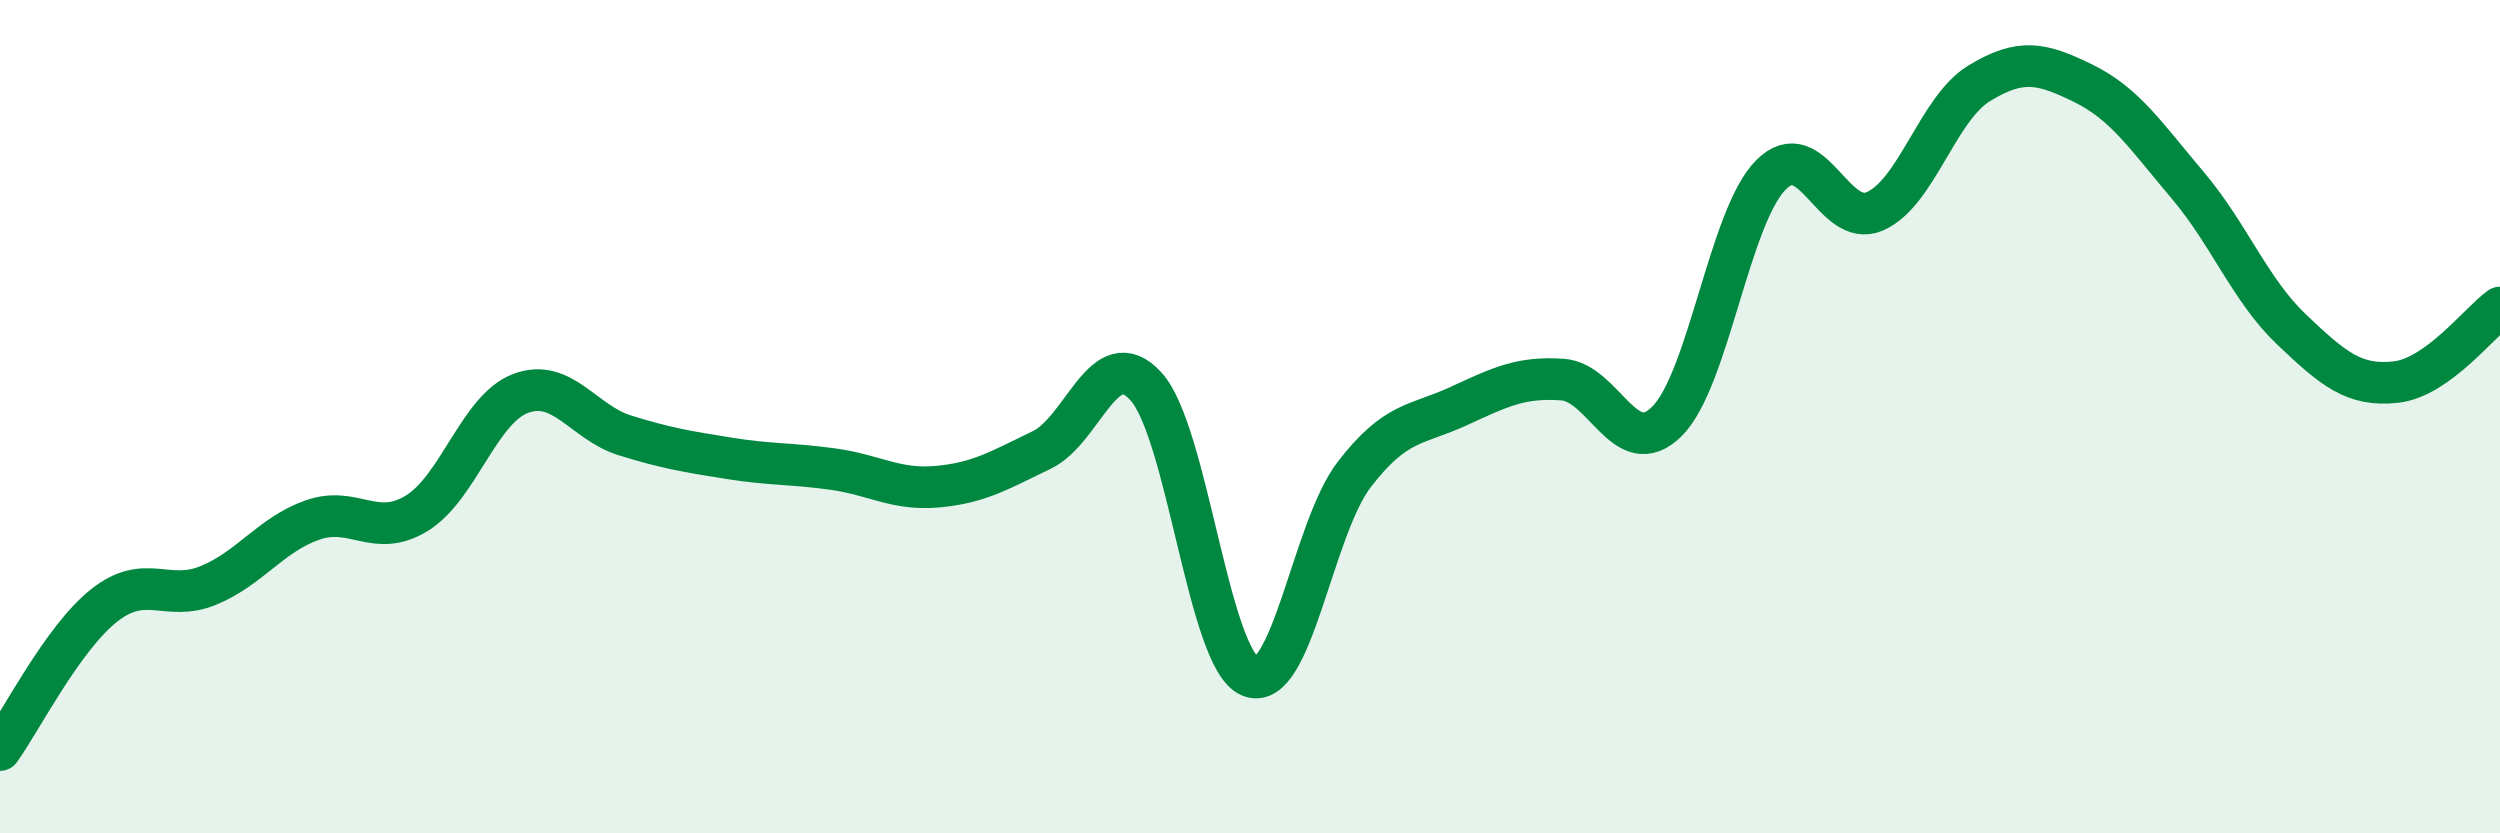 
    <svg width="60" height="20" viewBox="0 0 60 20" xmlns="http://www.w3.org/2000/svg">
      <path
        d="M 0,18 C 0.5,17.31 1.5,15.32 2.5,14.53 C 3.5,13.74 4,14.46 5,14.05 C 6,13.64 6.5,12.83 7.5,12.48 C 8.5,12.13 9,12.93 10,12.32 C 11,11.71 11.5,9.81 12.5,9.44 C 13.5,9.07 14,10.14 15,10.45 C 16,10.76 16.5,10.84 17.5,11 C 18.5,11.16 19,11.12 20,11.26 C 21,11.4 21.5,11.77 22.5,11.68 C 23.5,11.59 24,11.28 25,10.8 C 26,10.32 26.5,8.18 27.5,9.27 C 28.5,10.36 29,15.81 30,16.23 C 31,16.65 31.5,12.69 32.5,11.39 C 33.5,10.09 34,10.21 35,9.75 C 36,9.29 36.5,9.04 37.5,9.11 C 38.5,9.18 39,11.1 40,10.12 C 41,9.14 41.5,5.21 42.5,4.2 C 43.5,3.19 44,5.51 45,5.07 C 46,4.63 46.5,2.61 47.5,2 C 48.5,1.39 49,1.51 50,2 C 51,2.49 51.5,3.26 52.5,4.44 C 53.5,5.62 54,6.96 55,7.91 C 56,8.86 56.5,9.28 57.5,9.17 C 58.5,9.06 59.5,7.74 60,7.38L60 20L0 20Z"
        fill="#008740"
        opacity="0.1"
        stroke-linecap="round"
        stroke-linejoin="round"
      />
      <path
        d="M 0,18 C 0.5,17.31 1.5,15.32 2.5,14.53 C 3.5,13.74 4,14.46 5,14.05 C 6,13.64 6.5,12.83 7.5,12.48 C 8.5,12.13 9,12.93 10,12.32 C 11,11.71 11.5,9.81 12.5,9.44 C 13.5,9.07 14,10.14 15,10.45 C 16,10.76 16.5,10.84 17.5,11 C 18.5,11.16 19,11.12 20,11.26 C 21,11.4 21.5,11.77 22.5,11.68 C 23.5,11.59 24,11.28 25,10.8 C 26,10.32 26.5,8.18 27.5,9.27 C 28.5,10.36 29,15.81 30,16.23 C 31,16.65 31.5,12.69 32.5,11.39 C 33.5,10.09 34,10.21 35,9.75 C 36,9.29 36.5,9.04 37.5,9.11 C 38.5,9.18 39,11.1 40,10.12 C 41,9.14 41.5,5.21 42.5,4.2 C 43.5,3.19 44,5.51 45,5.07 C 46,4.63 46.5,2.61 47.5,2 C 48.5,1.39 49,1.51 50,2 C 51,2.49 51.5,3.26 52.5,4.44 C 53.5,5.62 54,6.96 55,7.91 C 56,8.86 56.5,9.28 57.5,9.17 C 58.5,9.06 59.5,7.74 60,7.38"
        stroke="#008740"
        stroke-width="1"
        fill="none"
        stroke-linecap="round"
        stroke-linejoin="round"
      />
    </svg>
  